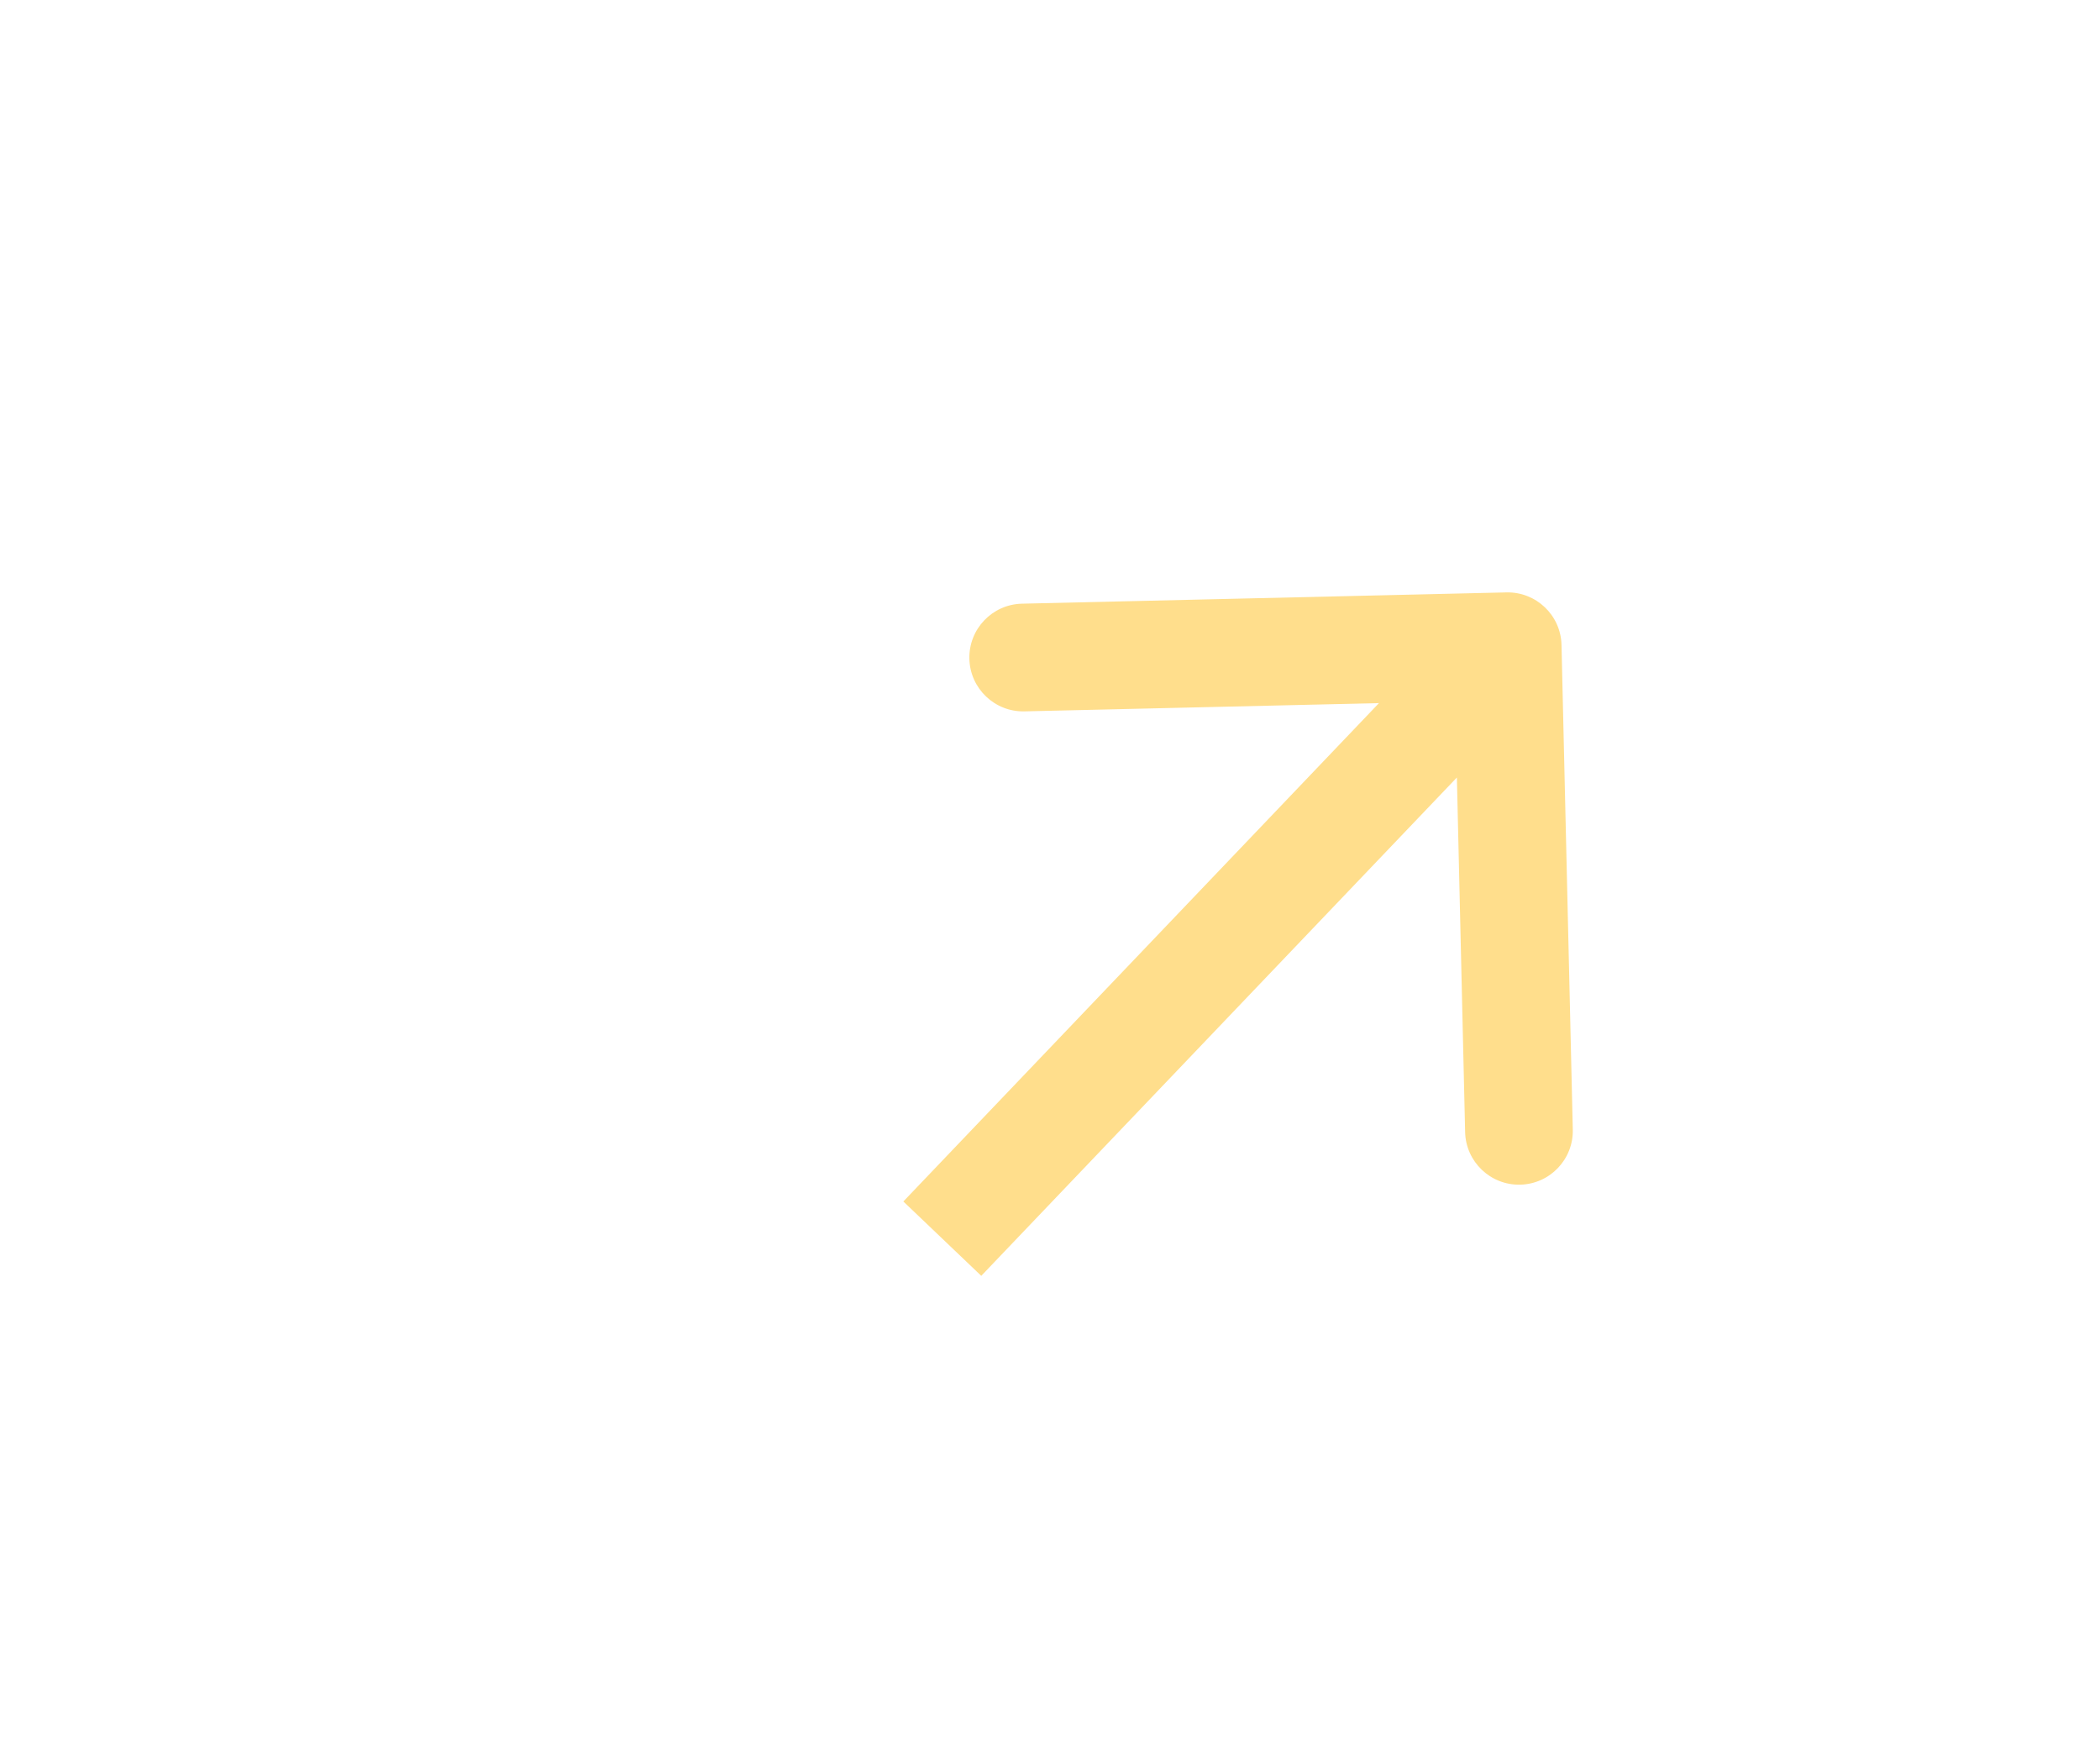 <?xml version="1.0" encoding="UTF-8"?> <svg xmlns="http://www.w3.org/2000/svg" width="78" height="65" viewBox="0 0 78 65" fill="none"><path d="M57.999 23.953C57.974 22.849 57.058 21.975 55.953 22L37.958 22.419C36.854 22.445 35.98 23.361 36.005 24.465C36.031 25.569 36.947 26.444 38.051 26.418L54.047 26.046L54.419 42.042C54.445 43.146 55.361 44.02 56.465 43.995C57.569 43.969 58.444 43.053 58.418 41.949L57.999 23.953ZM36.447 47.381L57.447 25.381L54.553 22.619L33.553 44.619L36.447 47.381Z" fill="#FFDE8C"></path></svg> 